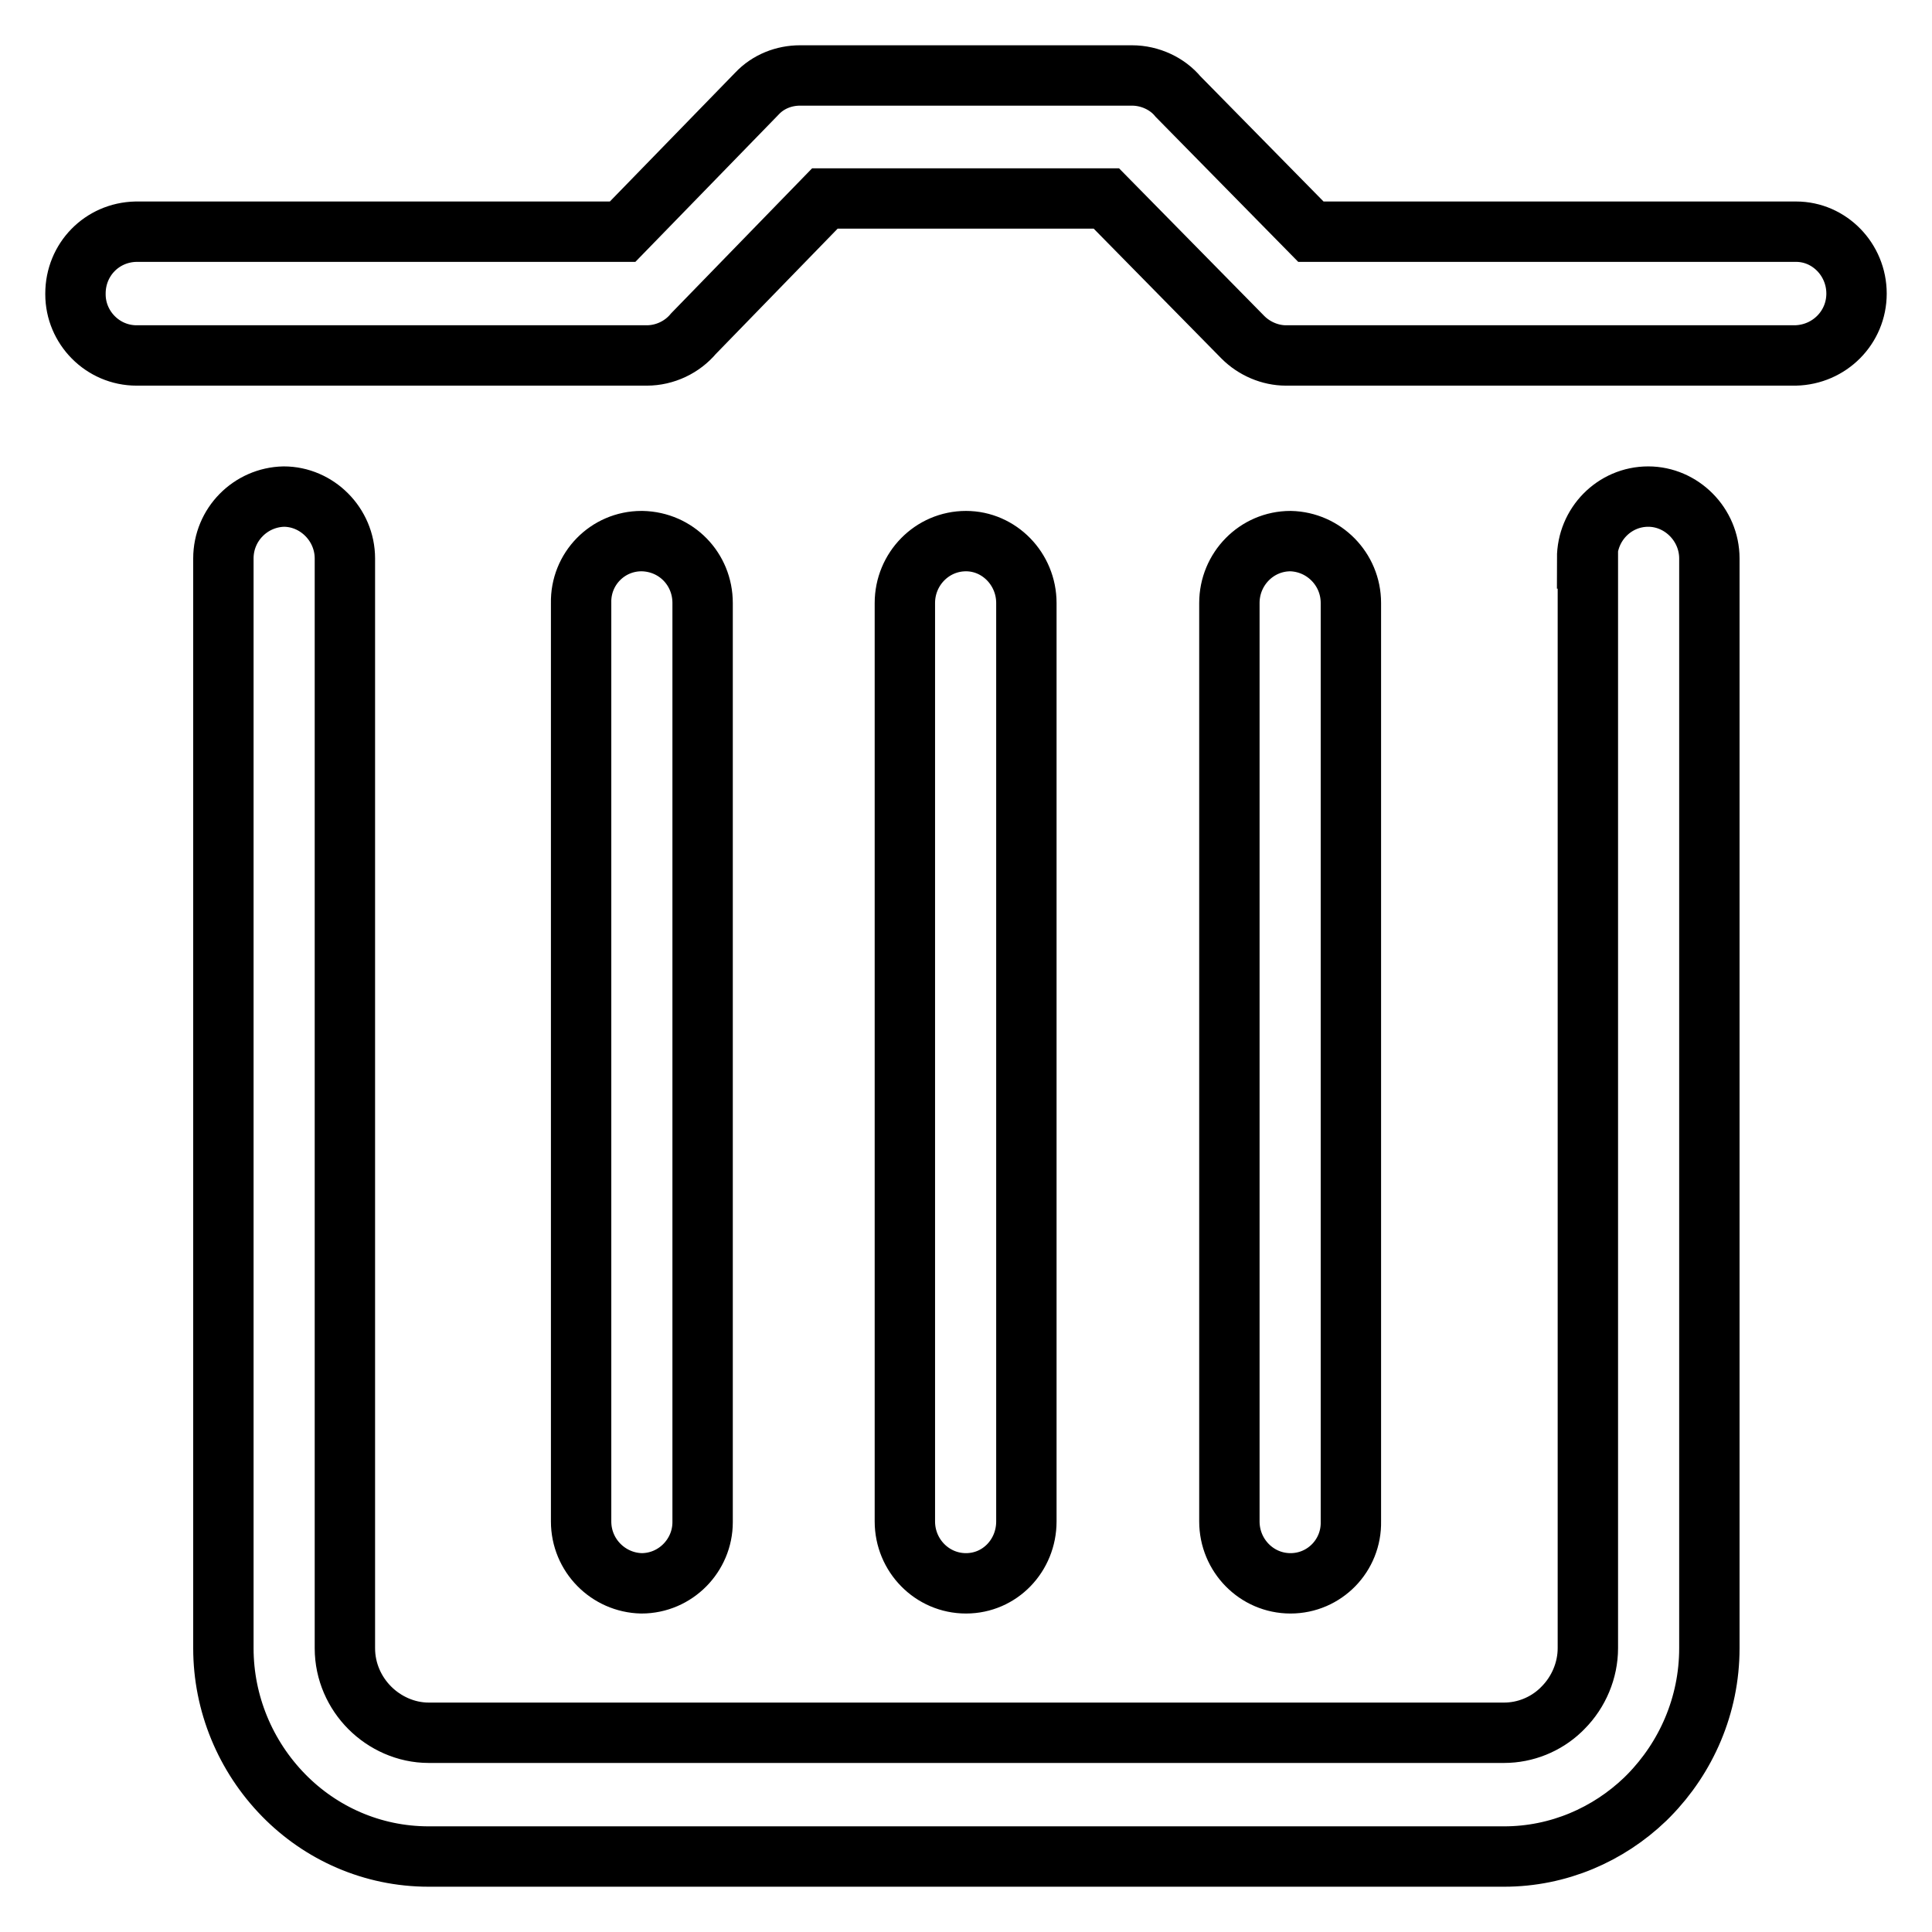 <?xml version="1.0" encoding="utf-8"?>
<!-- Svg Vector Icons : http://www.onlinewebfonts.com/icon -->
<!DOCTYPE svg PUBLIC "-//W3C//DTD SVG 1.1//EN" "http://www.w3.org/Graphics/SVG/1.1/DTD/svg11.dtd">
<svg version="1.1" xmlns="http://www.w3.org/2000/svg" xmlns:xlink="http://www.w3.org/1999/xlink" x="0px" y="0px" viewBox="0 0 256 256" enable-background="new 0 0 256 256" xml:space="preserve">
<g> <path stroke-width="8" fill-opacity="0" stroke="#000000"  d="M78.3,136.6L78.3,136.6L78.3,136.6z M210.3,74c0-4.5,3.6-8.2,8.1-8.2c4.4,0,8.1,3.7,8.1,8.2v144.4 c0,7.6-3.1,14.5-8,19.5l-0.5,0.5c-4.9,4.7-11.5,7.6-18.7,7.6H56.8c-7.5,0-14.3-3.1-19.2-8.1c-5.1-5.2-8-12.2-8-19.5V74 c0-4.5,3.6-8.1,8-8.2c0,0,0,0,0,0c4.4,0,8.1,3.7,8.1,8.2v144.4c0,3.1,1.3,5.9,3.3,7.9c2,2,4.8,3.3,7.8,3.3h142.5 c2.8,0,5.5-1.1,7.5-3l0.3-0.3c2.1-2.1,3.3-5,3.3-7.9V74z M119.9,79.9v121.7c0,4.5,3.6,8.2,8.1,8.2c4.5,0,8-3.7,8-8.2V79.9 c0-4.5-3.6-8.2-8-8.2C123.5,71.7,119.9,75.4,119.9,79.9z M77,79.9v121.7c0,4.5,3.6,8.1,8,8.2c0,0,0,0,0,0c4.5,0,8.1-3.7,8.1-8.1 c0,0,0,0,0,0V79.9c0-4.5-3.5-8.1-8-8.2c0,0,0,0-0.1,0C80.5,71.7,76.9,75.4,77,79.9C77,79.9,77,79.9,77,79.9z M162.9,79.9v121.7 c0,4.5,3.6,8.2,8.1,8.2c4.5,0,8.1-3.7,8-8.2V79.9c0-4.5-3.6-8.1-8-8.2l0,0C166.5,71.7,162.9,75.4,162.9,79.9L162.9,79.9z  M18.1,47.1c-4.5,0-8.1-3.7-8.1-8.1c0,0,0,0,0-0.1c0-4.5,3.5-8.1,8-8.2c0,0,0,0,0.1,0h64.4l17.8-18.3c1.5-1.6,3.6-2.4,5.7-2.4h44 c2.4,0,4.7,1.1,6.1,2.8l17.6,17.9H238c4.4,0,8,3.7,8,8.2c0,4.5-3.6,8.1-8.1,8.2c0,0,0,0,0,0h-67.5v0c-2.1,0-4.2-0.9-5.7-2.4 l-18.1-18.4h-37.3L91.9,44.2c-1.5,1.8-3.8,2.9-6.2,2.9H18.1z"/></g>
</svg>